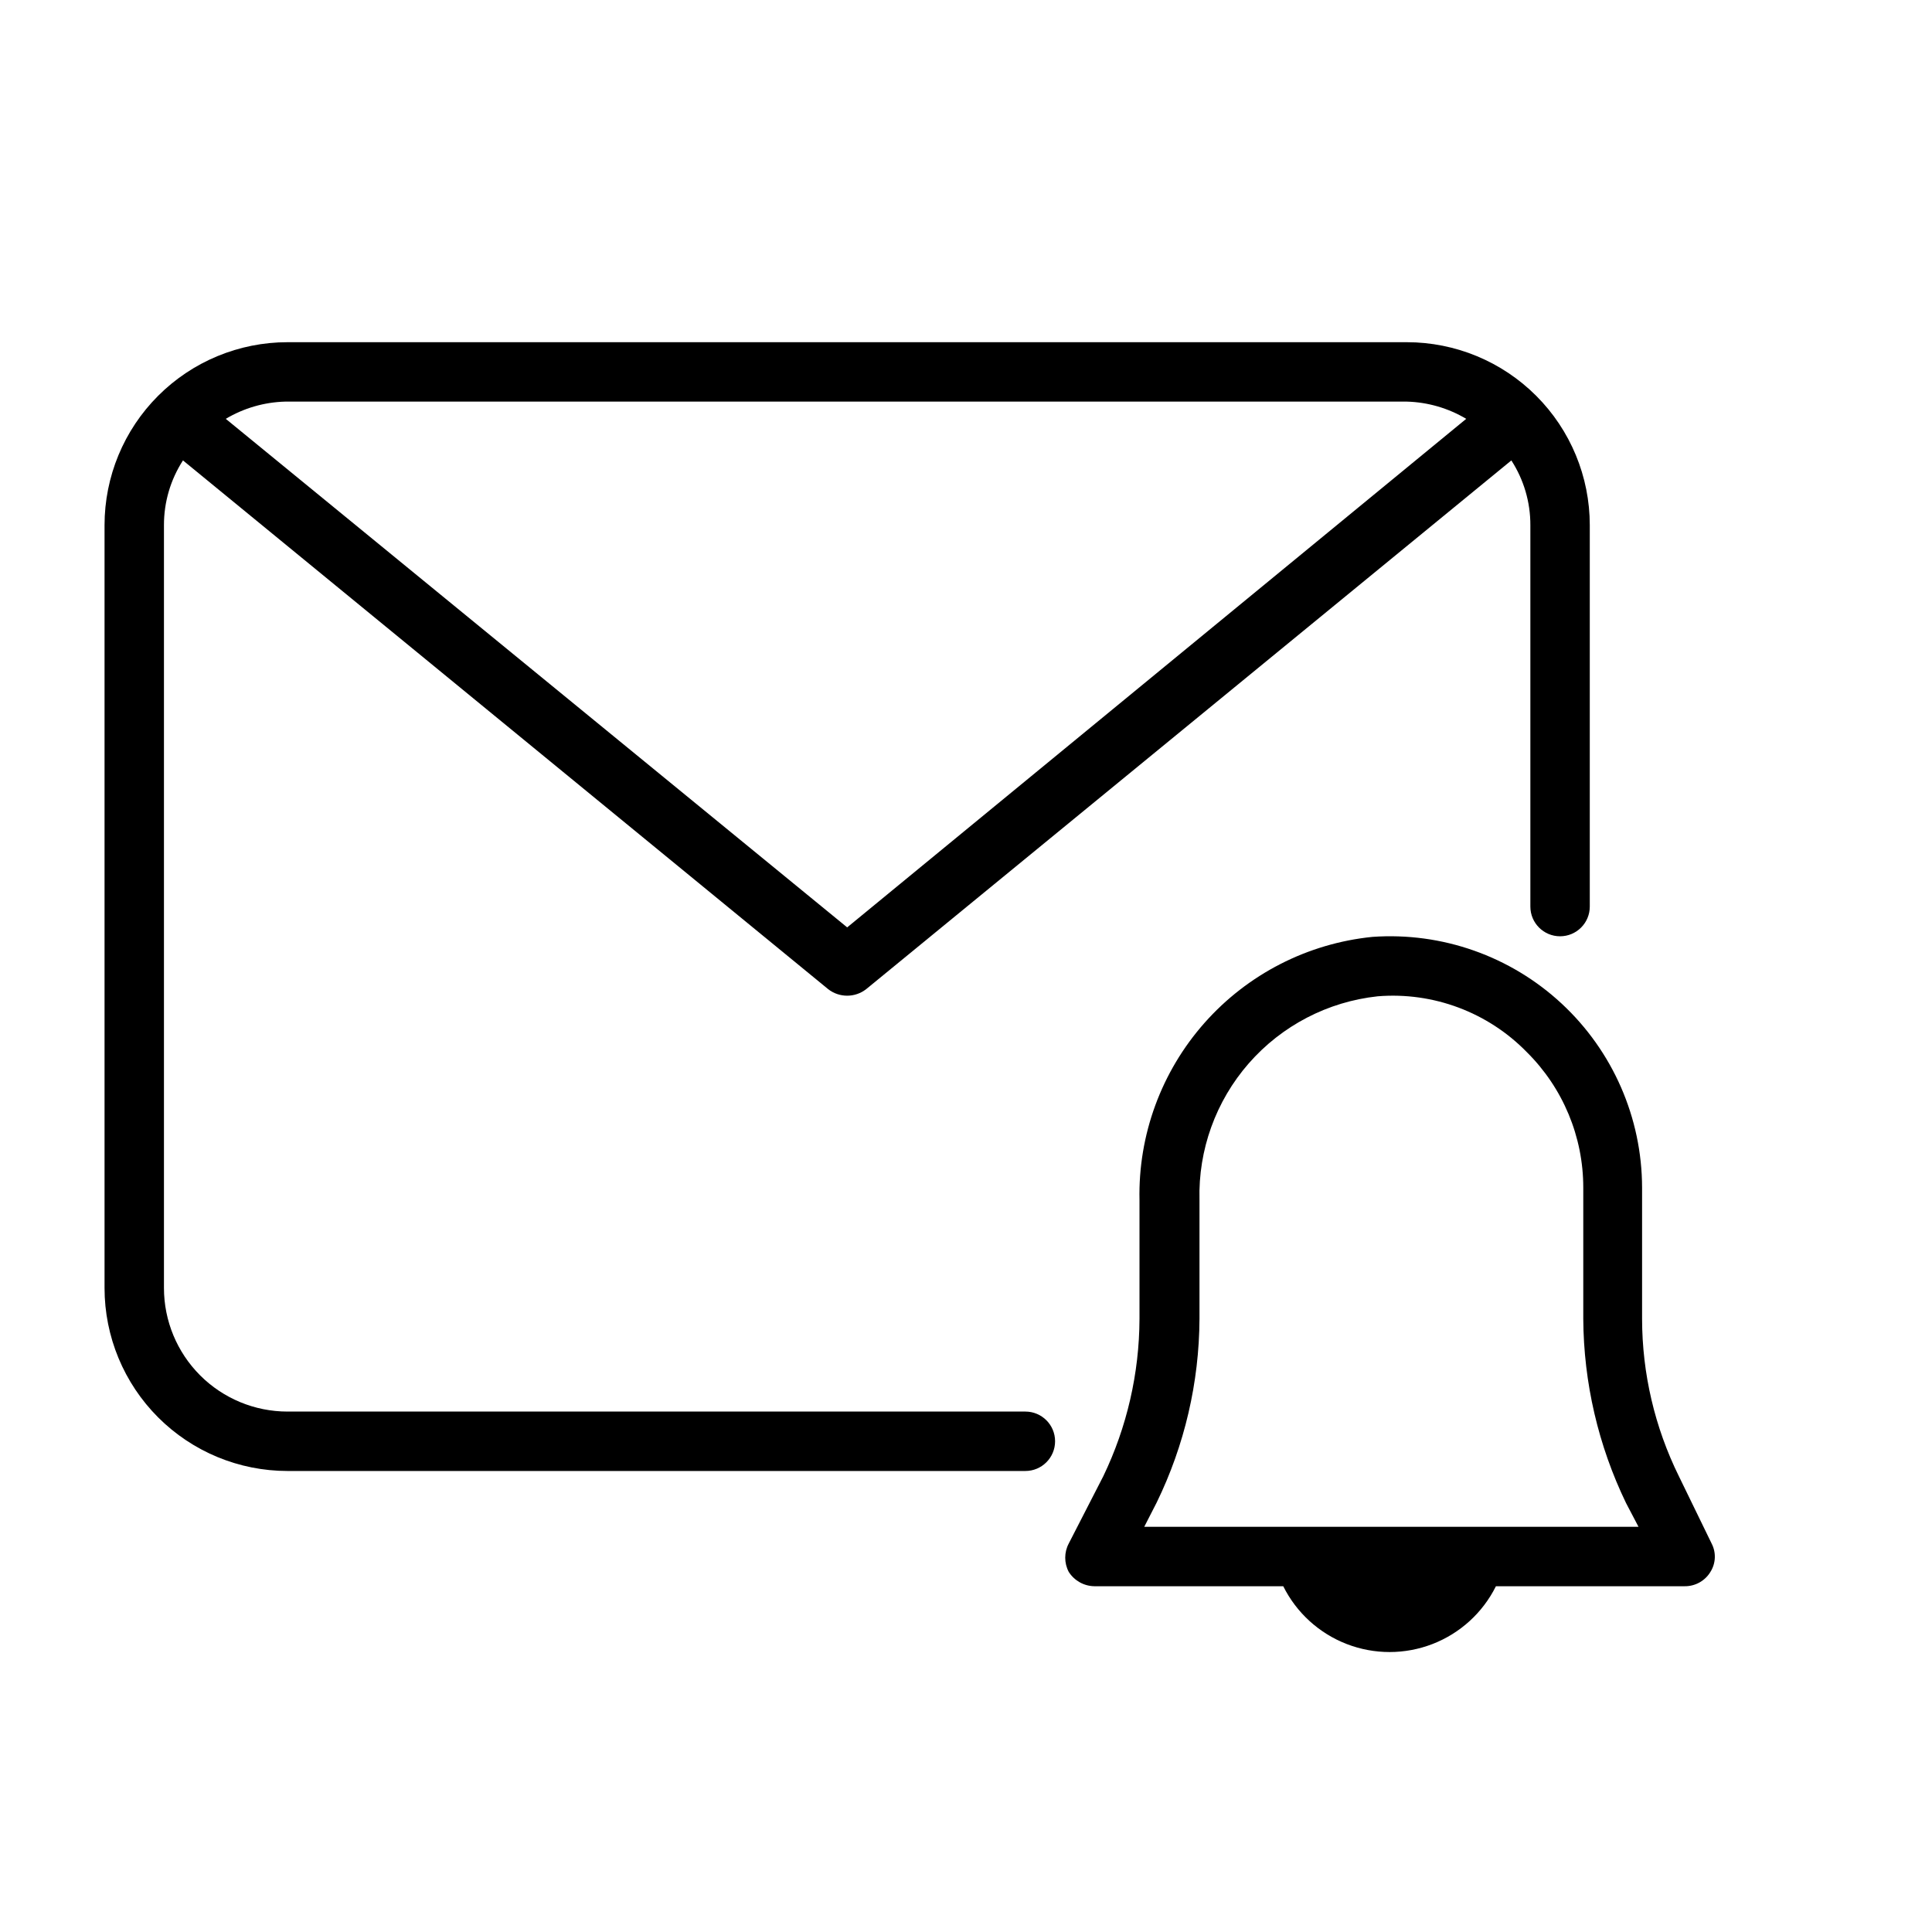 <?xml version="1.0" encoding="UTF-8"?>
<!-- Uploaded to: ICON Repo, www.svgrepo.com, Generator: ICON Repo Mixer Tools -->
<svg fill="#000000" width="800px" height="800px" version="1.1" viewBox="144 144 512 512" xmlns="http://www.w3.org/2000/svg">
 <g>
  <path d="m415.74 518.08h-195.54c-8.688 0-17.016-3.449-23.156-9.59-6.144-6.141-9.594-14.473-9.594-23.156v-202.16c-0.016-6.086 1.734-12.047 5.039-17.16l170.98 140.12v0.004c2.961 2.309 7.113 2.309 10.074 0l170.98-140.12v-0.004c3.305 5.113 5.055 11.074 5.039 17.16v101.08c0 4.348 3.523 7.871 7.871 7.871s7.875-3.523 7.875-7.871v-101.08c0-12.859-5.109-25.191-14.203-34.285s-21.43-14.203-34.289-14.203h-296.62c-12.863 0-25.195 5.109-34.289 14.203s-14.203 21.426-14.203 34.285v202.16c0 12.859 5.109 25.195 14.203 34.289s21.426 14.203 34.289 14.203h195.54c4.348 0 7.871-3.527 7.871-7.875 0-4.348-3.523-7.871-7.871-7.871zm101.08-267.65c5.551 0.148 10.973 1.723 15.742 4.566l-164.05 134.77-164.68-134.77c4.769-2.844 10.191-4.418 15.742-4.566z"/>
  <path d="m597.59 553.03-8.66-17.793c-6.406-12.973-9.746-27.25-9.762-41.719v-34.797c-0.039-18.5-7.754-36.152-21.305-48.746s-31.719-19-50.172-17.691c-17.172 1.738-33.059 9.879-44.496 22.805-11.438 12.926-17.586 29.684-17.219 46.941v31.488c-0.051 14.449-3.332 28.703-9.605 41.719l-9.133 17.789v0.004c-1.258 2.359-1.258 5.195 0 7.555 1.48 2.316 4.023 3.738 6.769 3.781h50.066c3.5 7.019 9.496 12.484 16.812 15.316 7.316 2.832 15.426 2.832 22.742 0 7.316-2.832 13.312-8.297 16.809-15.316h50.066c2.766 0.016 5.336-1.418 6.769-3.781 1.449-2.281 1.57-5.16 0.316-7.555zm-61.402-4.41h-88.953l3.305-6.453c7.383-15.16 11.254-31.789 11.336-48.648v-31.488c-0.352-13.289 4.312-26.227 13.062-36.234 8.754-10.004 20.953-16.348 34.172-17.77 14.719-1.195 29.203 4.231 39.516 14.801 9.574 9.492 14.961 22.414 14.957 35.895v34.797c0.102 16.906 3.977 33.582 11.336 48.805l3.305 6.297z"/>
 </g>
</svg>
